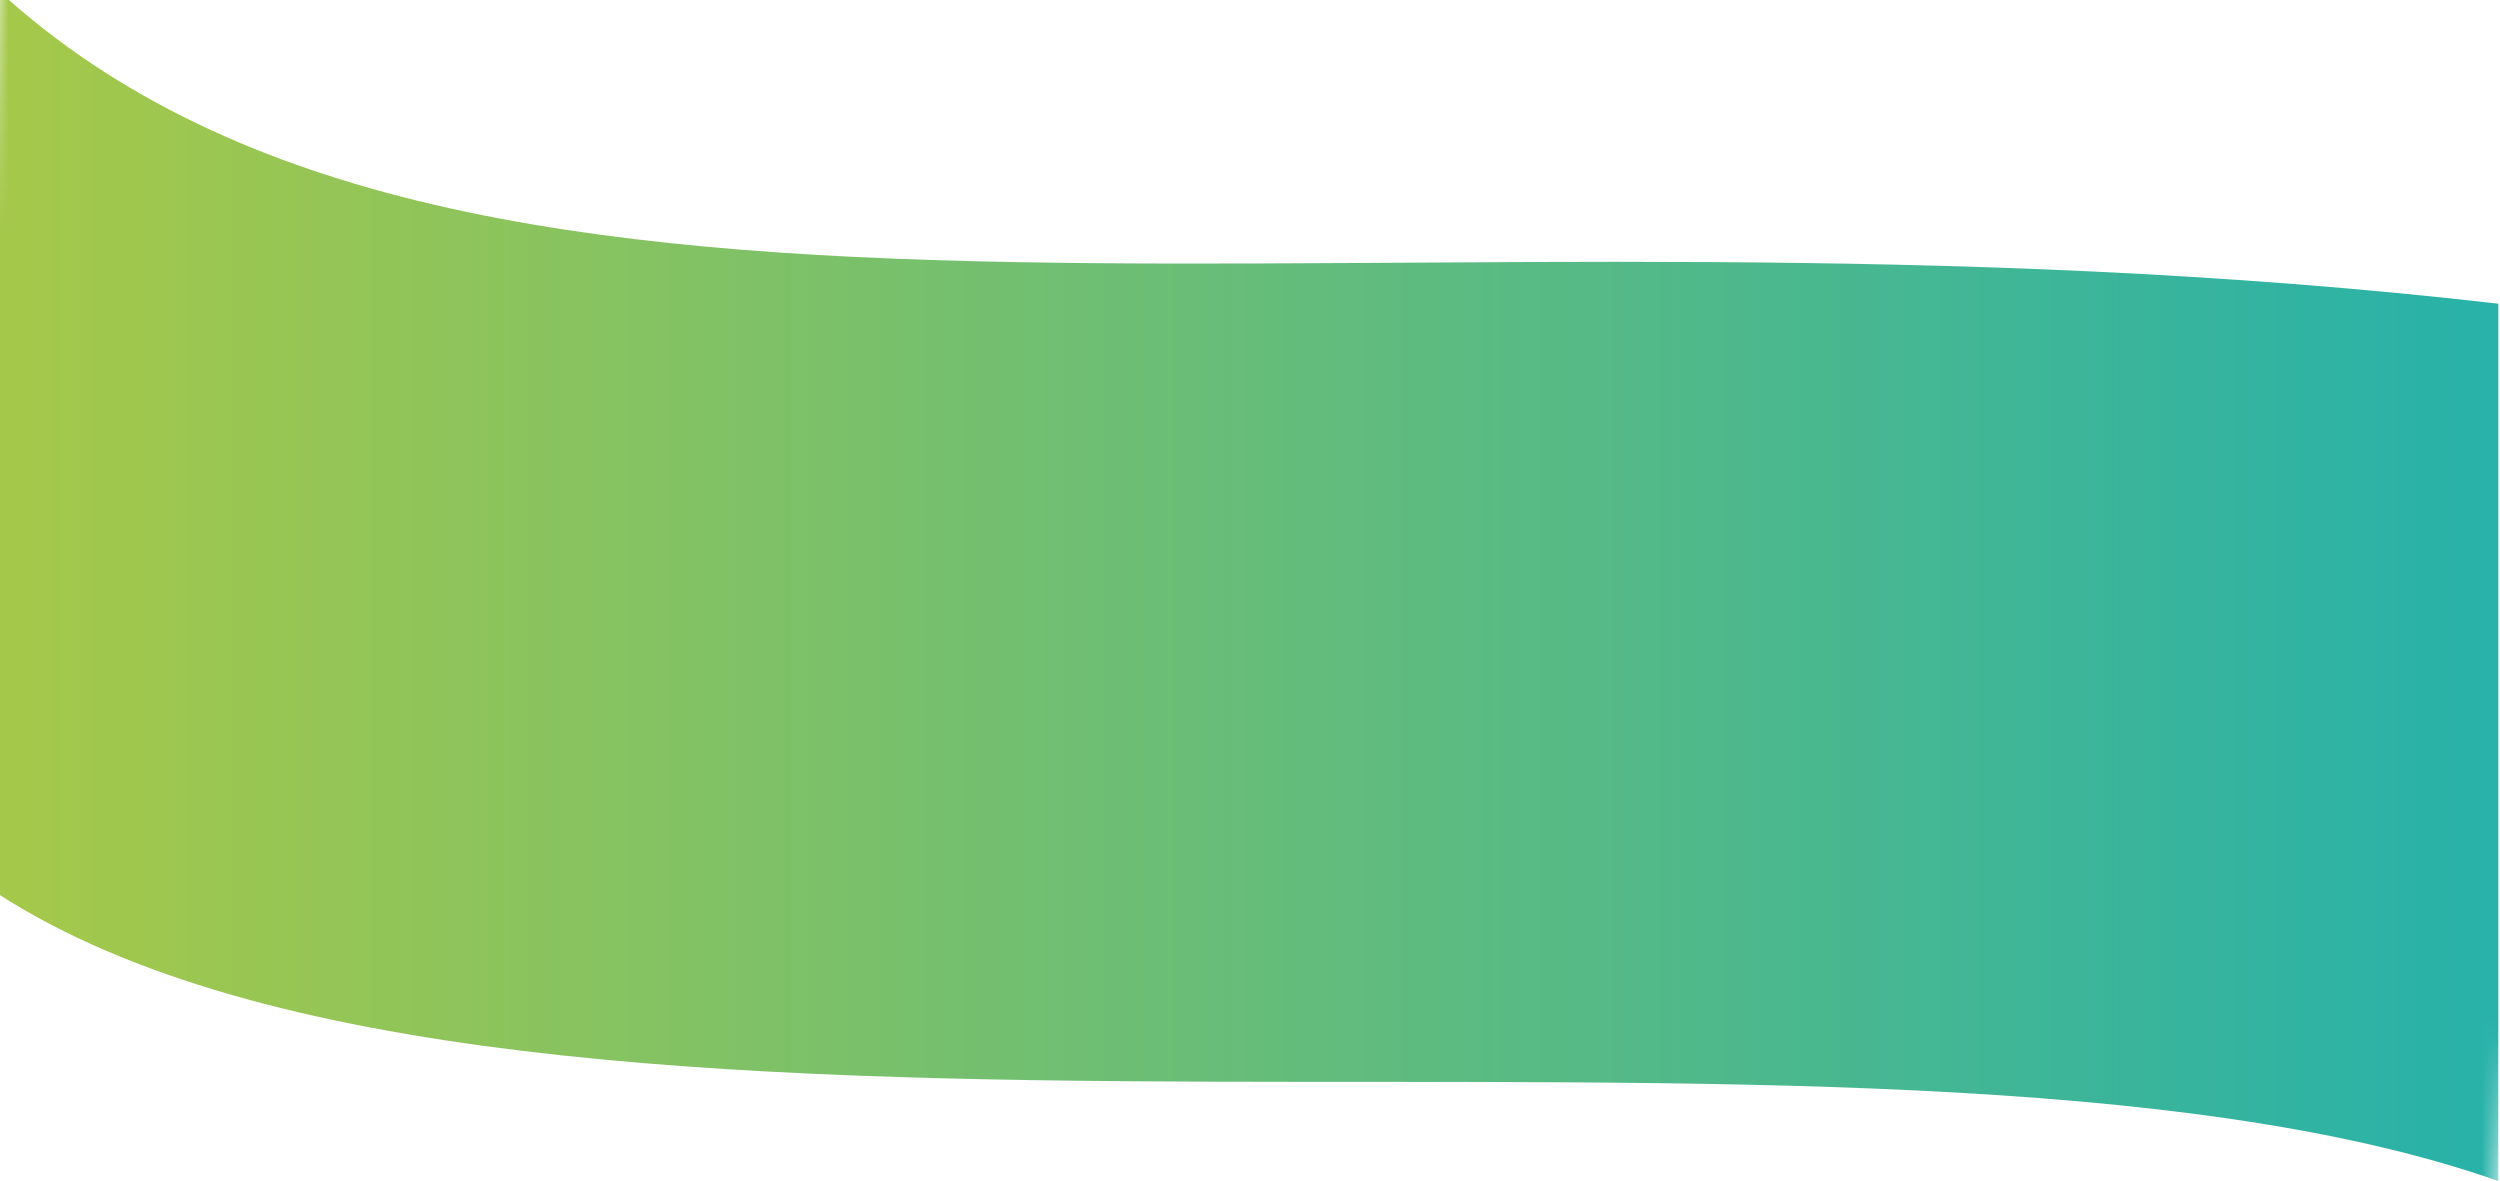 <?xml version="1.0" encoding="UTF-8"?> <svg xmlns="http://www.w3.org/2000/svg" xmlns:xlink="http://www.w3.org/1999/xlink" id="Слой_1" data-name="Слой 1" viewBox="0 0 121.32 57.32"> <defs> <style>.cls-1{fill:url(#Безымянный_градиент);}.cls-2{fill:none;}.cls-3{clip-path:url(#clip-path);}.cls-4{mask:url(#mask);}.cls-5{clip-path:url(#clip-path-2);}.cls-6{clip-path:url(#clip-path-3);}.cls-7{fill:url(#Безымянный_градиент_5);}.cls-8{filter:url(#luminosity-noclip);}</style> <linearGradient id="Безымянный_градиент" x1="-649.06" y1="928.67" x2="-648.06" y2="928.67" gradientTransform="matrix(0, -275.08, -275.08, 0, 255519.61, -178398.07)" gradientUnits="userSpaceOnUse"> <stop offset="0" stop-color="#fff"></stop> <stop offset="1"></stop> </linearGradient> <clipPath id="clip-path"> <rect class="cls-2" x="-0.08" y="-0.46" width="121.33" height="57.78"></rect> </clipPath> <filter id="luminosity-noclip" x="-9.08" y="-11.2" width="139.33" height="79.27" filterUnits="userSpaceOnUse" color-interpolation-filters="sRGB"> <feFlood flood-color="#fff" result="bg"></feFlood> <feBlend in="SourceGraphic" in2="bg"></feBlend> </filter> <mask id="mask" x="-9.08" y="-11.2" width="139.33" height="79.27" maskUnits="userSpaceOnUse"> <g class="cls-8"> <rect class="cls-1" x="26.42" y="-34.56" width="68.34" height="125.99" transform="translate(26.89 86.25) rotate(-84.9)"></rect> </g> </mask> <clipPath id="clip-path-2"> <rect class="cls-2" x="-9.08" y="-7.46" width="139.33" height="65.78"></rect> </clipPath> <clipPath id="clip-path-3"> <path class="cls-2" d="M-.08-.46V43.39c25.54,16.46,90.77,3.17,121.34,13.93V14.74C67.52,8.56,22.93,20.59-.08-.46"></path> </clipPath> <linearGradient id="Безымянный_градиент_5" x1="-641.67" y1="939.44" x2="-640.67" y2="939.44" gradientTransform="matrix(121.33, 0, 0, -121.33, 77855.67, 114014.67)" gradientUnits="userSpaceOnUse"> <stop offset="0" stop-color="#a4c84a"></stop> <stop offset="1" stop-color="#25b1ab"></stop> </linearGradient> </defs> <g class="cls-3"> <g class="cls-4"> <g class="cls-5"> <g class="cls-6"> <rect class="cls-7" x="-0.08" y="-0.46" width="121.33" height="60.32"></rect> </g> </g> </g> </g> </svg> 